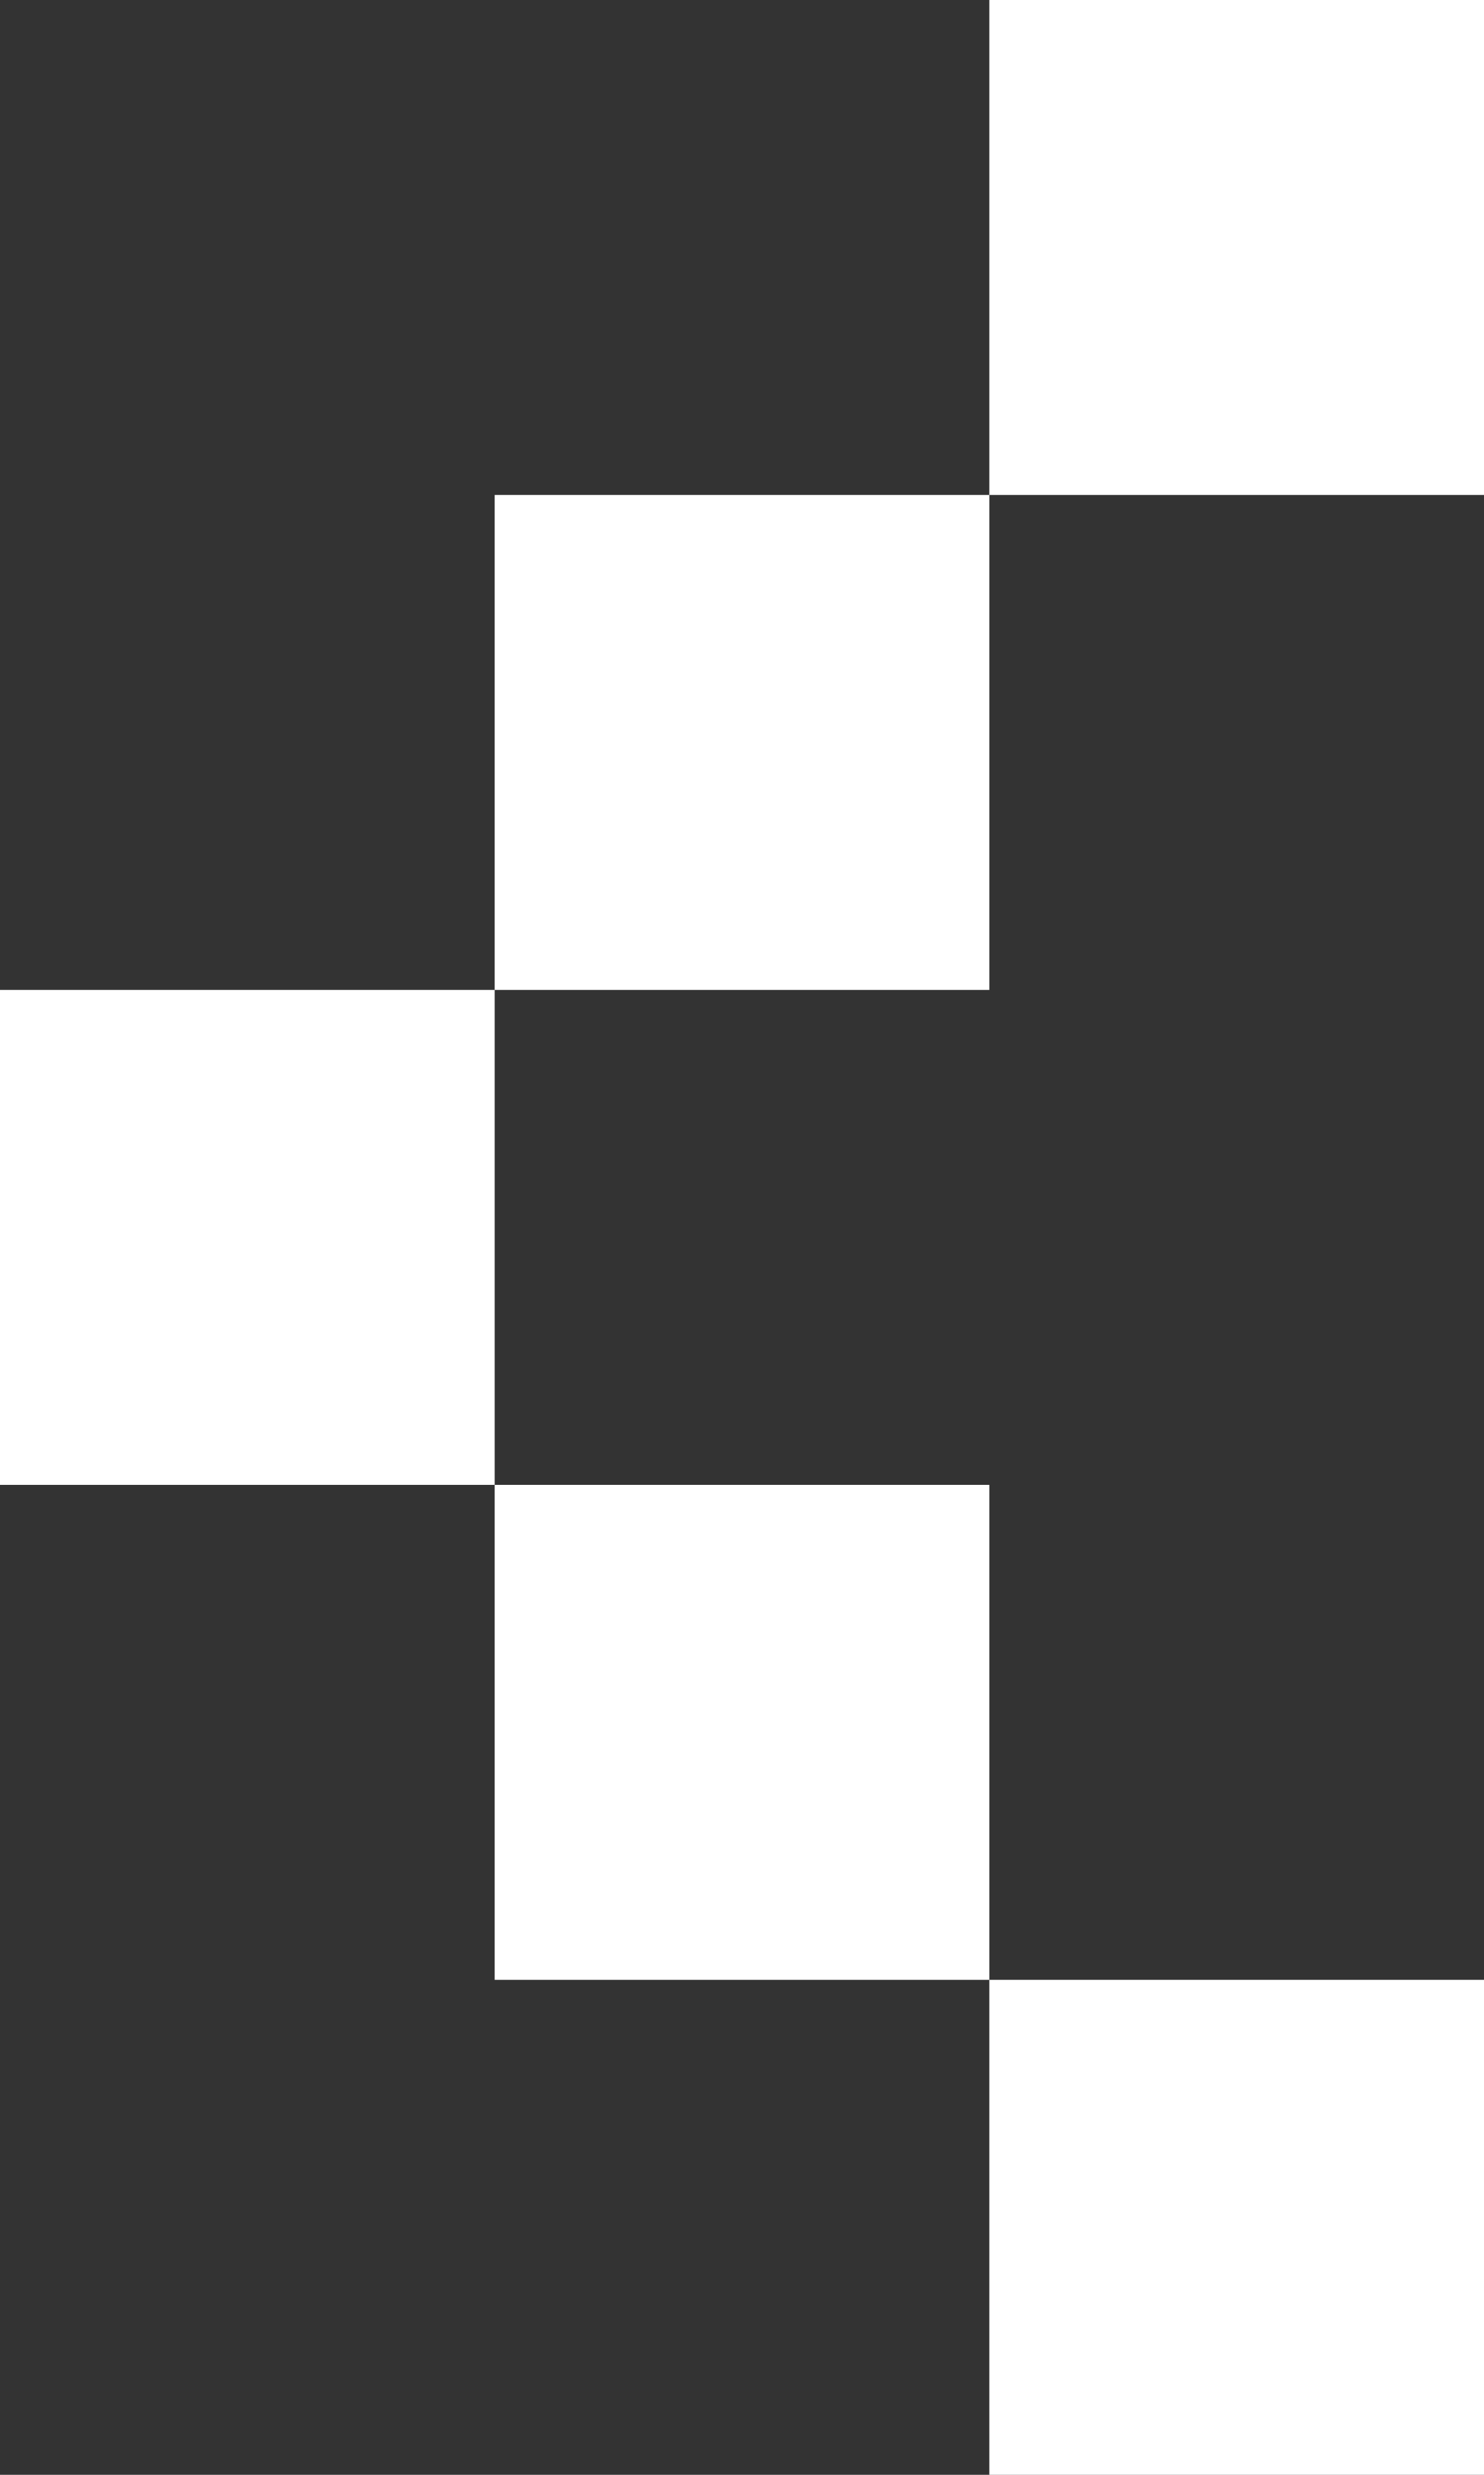 <svg width="27" height="45" viewBox="0 0 27 45" fill="none" xmlns="http://www.w3.org/2000/svg">
<rect x="0" y="0" width="27" height="45" fill="#333333" stroke="none"/>
<path d="M18 36H27V45H18V36ZM9 27H18V36H9V27ZM0 18H9V27H0V18ZM9 9H18V18H9V9ZM18 0H27V9H18V0Z" fill="white"/>
</svg>
